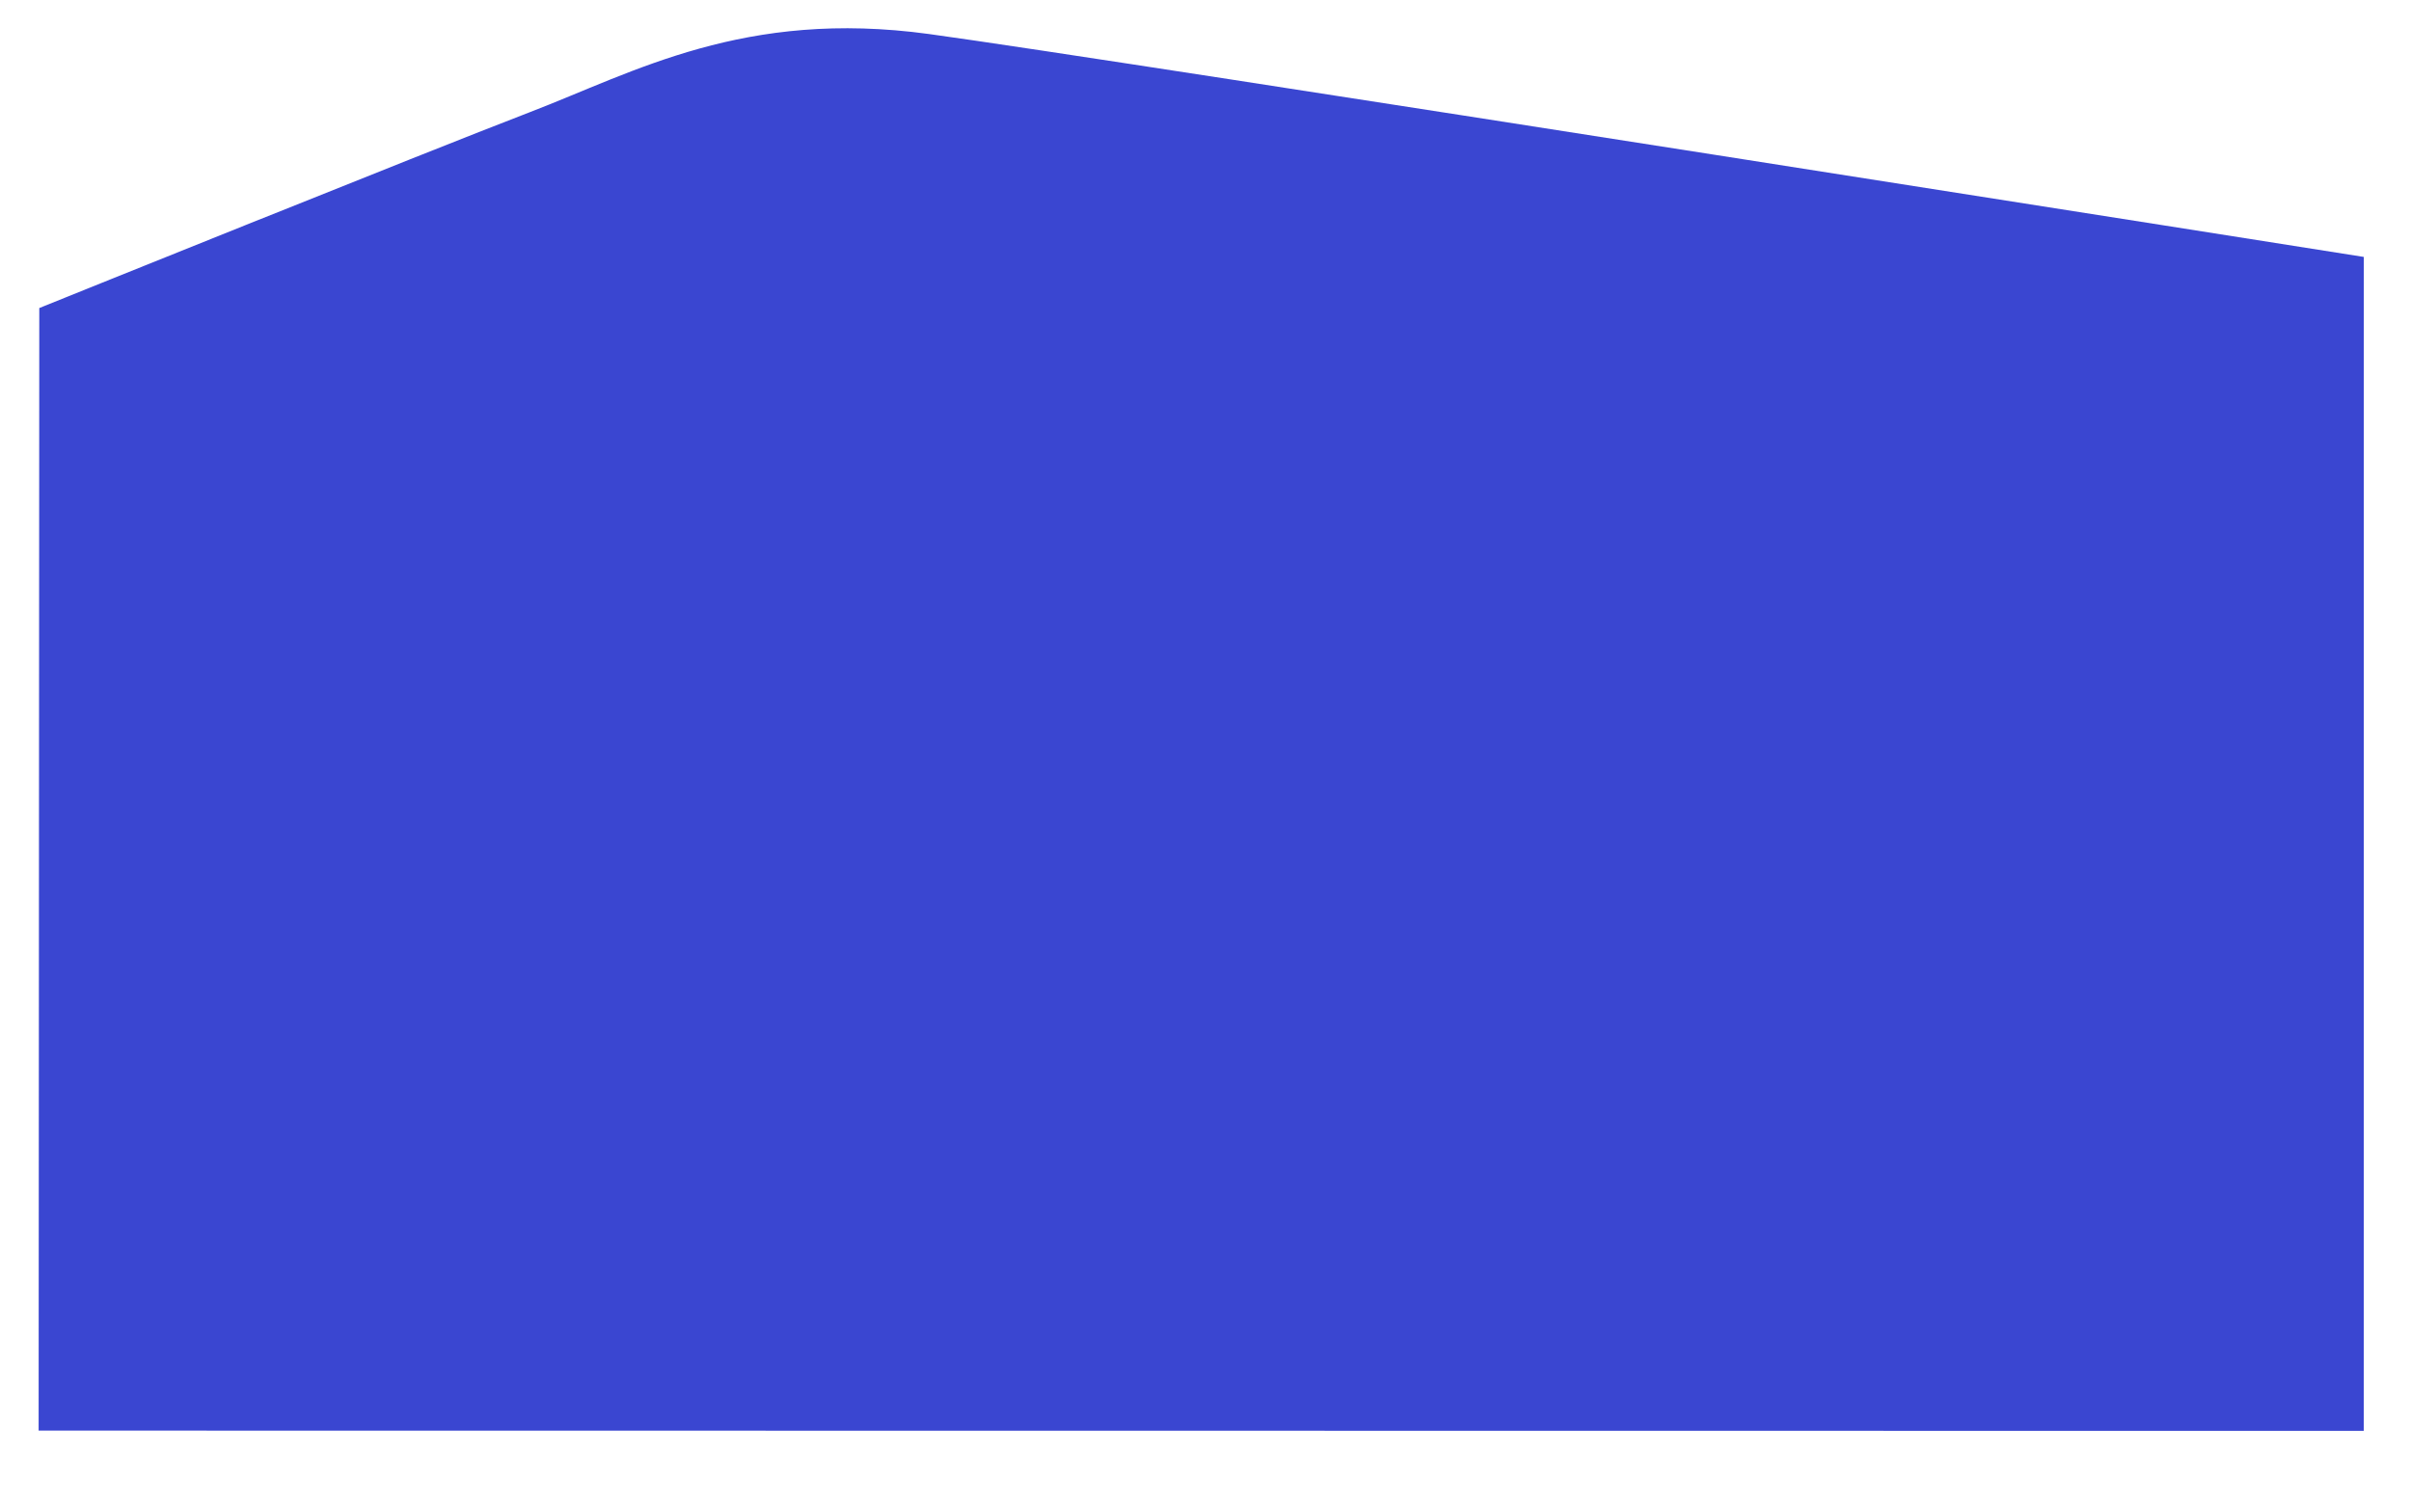 <svg xmlns="http://www.w3.org/2000/svg" viewBox="0 0 1993.57 1250.351">
  <defs>
    <style>
      .cls-1 {
        fill: #3a46d1;
      }
    </style>
  </defs>
  <path id="footer-bg" class="cls-1" d="M562.487,635.56S1601.7,762.8,1755.09,778.3s242.26-39.9,327.656-76.165,399.9-176.155,399.9-176.155l-31.973-928.147L528.536-335.044Z" transform="matrix(-0.999, -0.035, 0.035, -0.999, 2494.243, 867.085)"/>
</svg>
